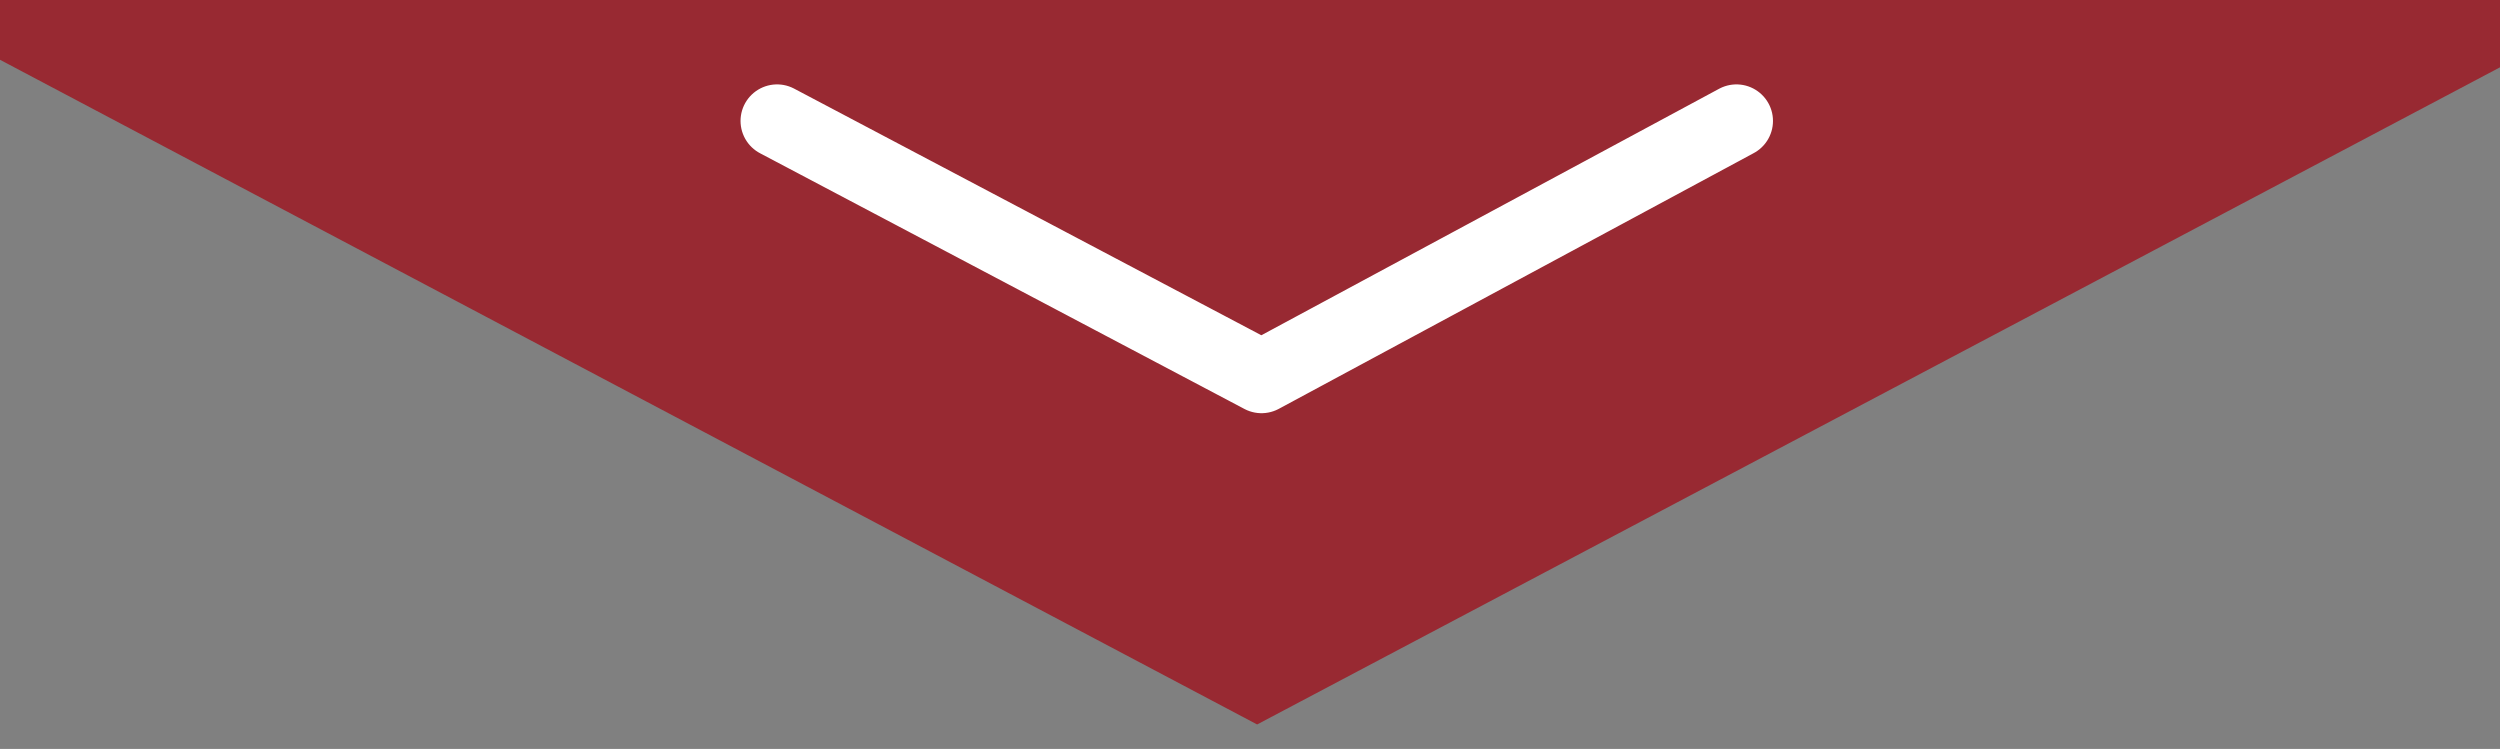 <svg id="Layer_1" data-name="Layer 1" xmlns="http://www.w3.org/2000/svg" viewBox="0 0 68.43 20.5"><rect x="0" y="0" width="68.43" height="20.5" fill="#808080" stroke="none"/><defs><style>.cls-1{fill:none;stroke:#fff;stroke-linecap:round;stroke-linejoin:round;stroke-width:2px;}.cls-2{fill:#982932;}</style></defs><g id="Group_79" data-name="Group 79"><path id="shop_down_arrow" data-name="shop down arrow" class="cls-1" d="M10.25,2,23.52,9l13-7"/><path id="Polygon_1-2" data-name="Polygon 1-2" class="cls-2" d="M34.41,19.83l-43.5-23h87Z"/><path id="shop_down_arrow-2" data-name="shop down arrow" class="cls-1" d="M21.27,3.31l13.26,7,13-7"/></g></svg>